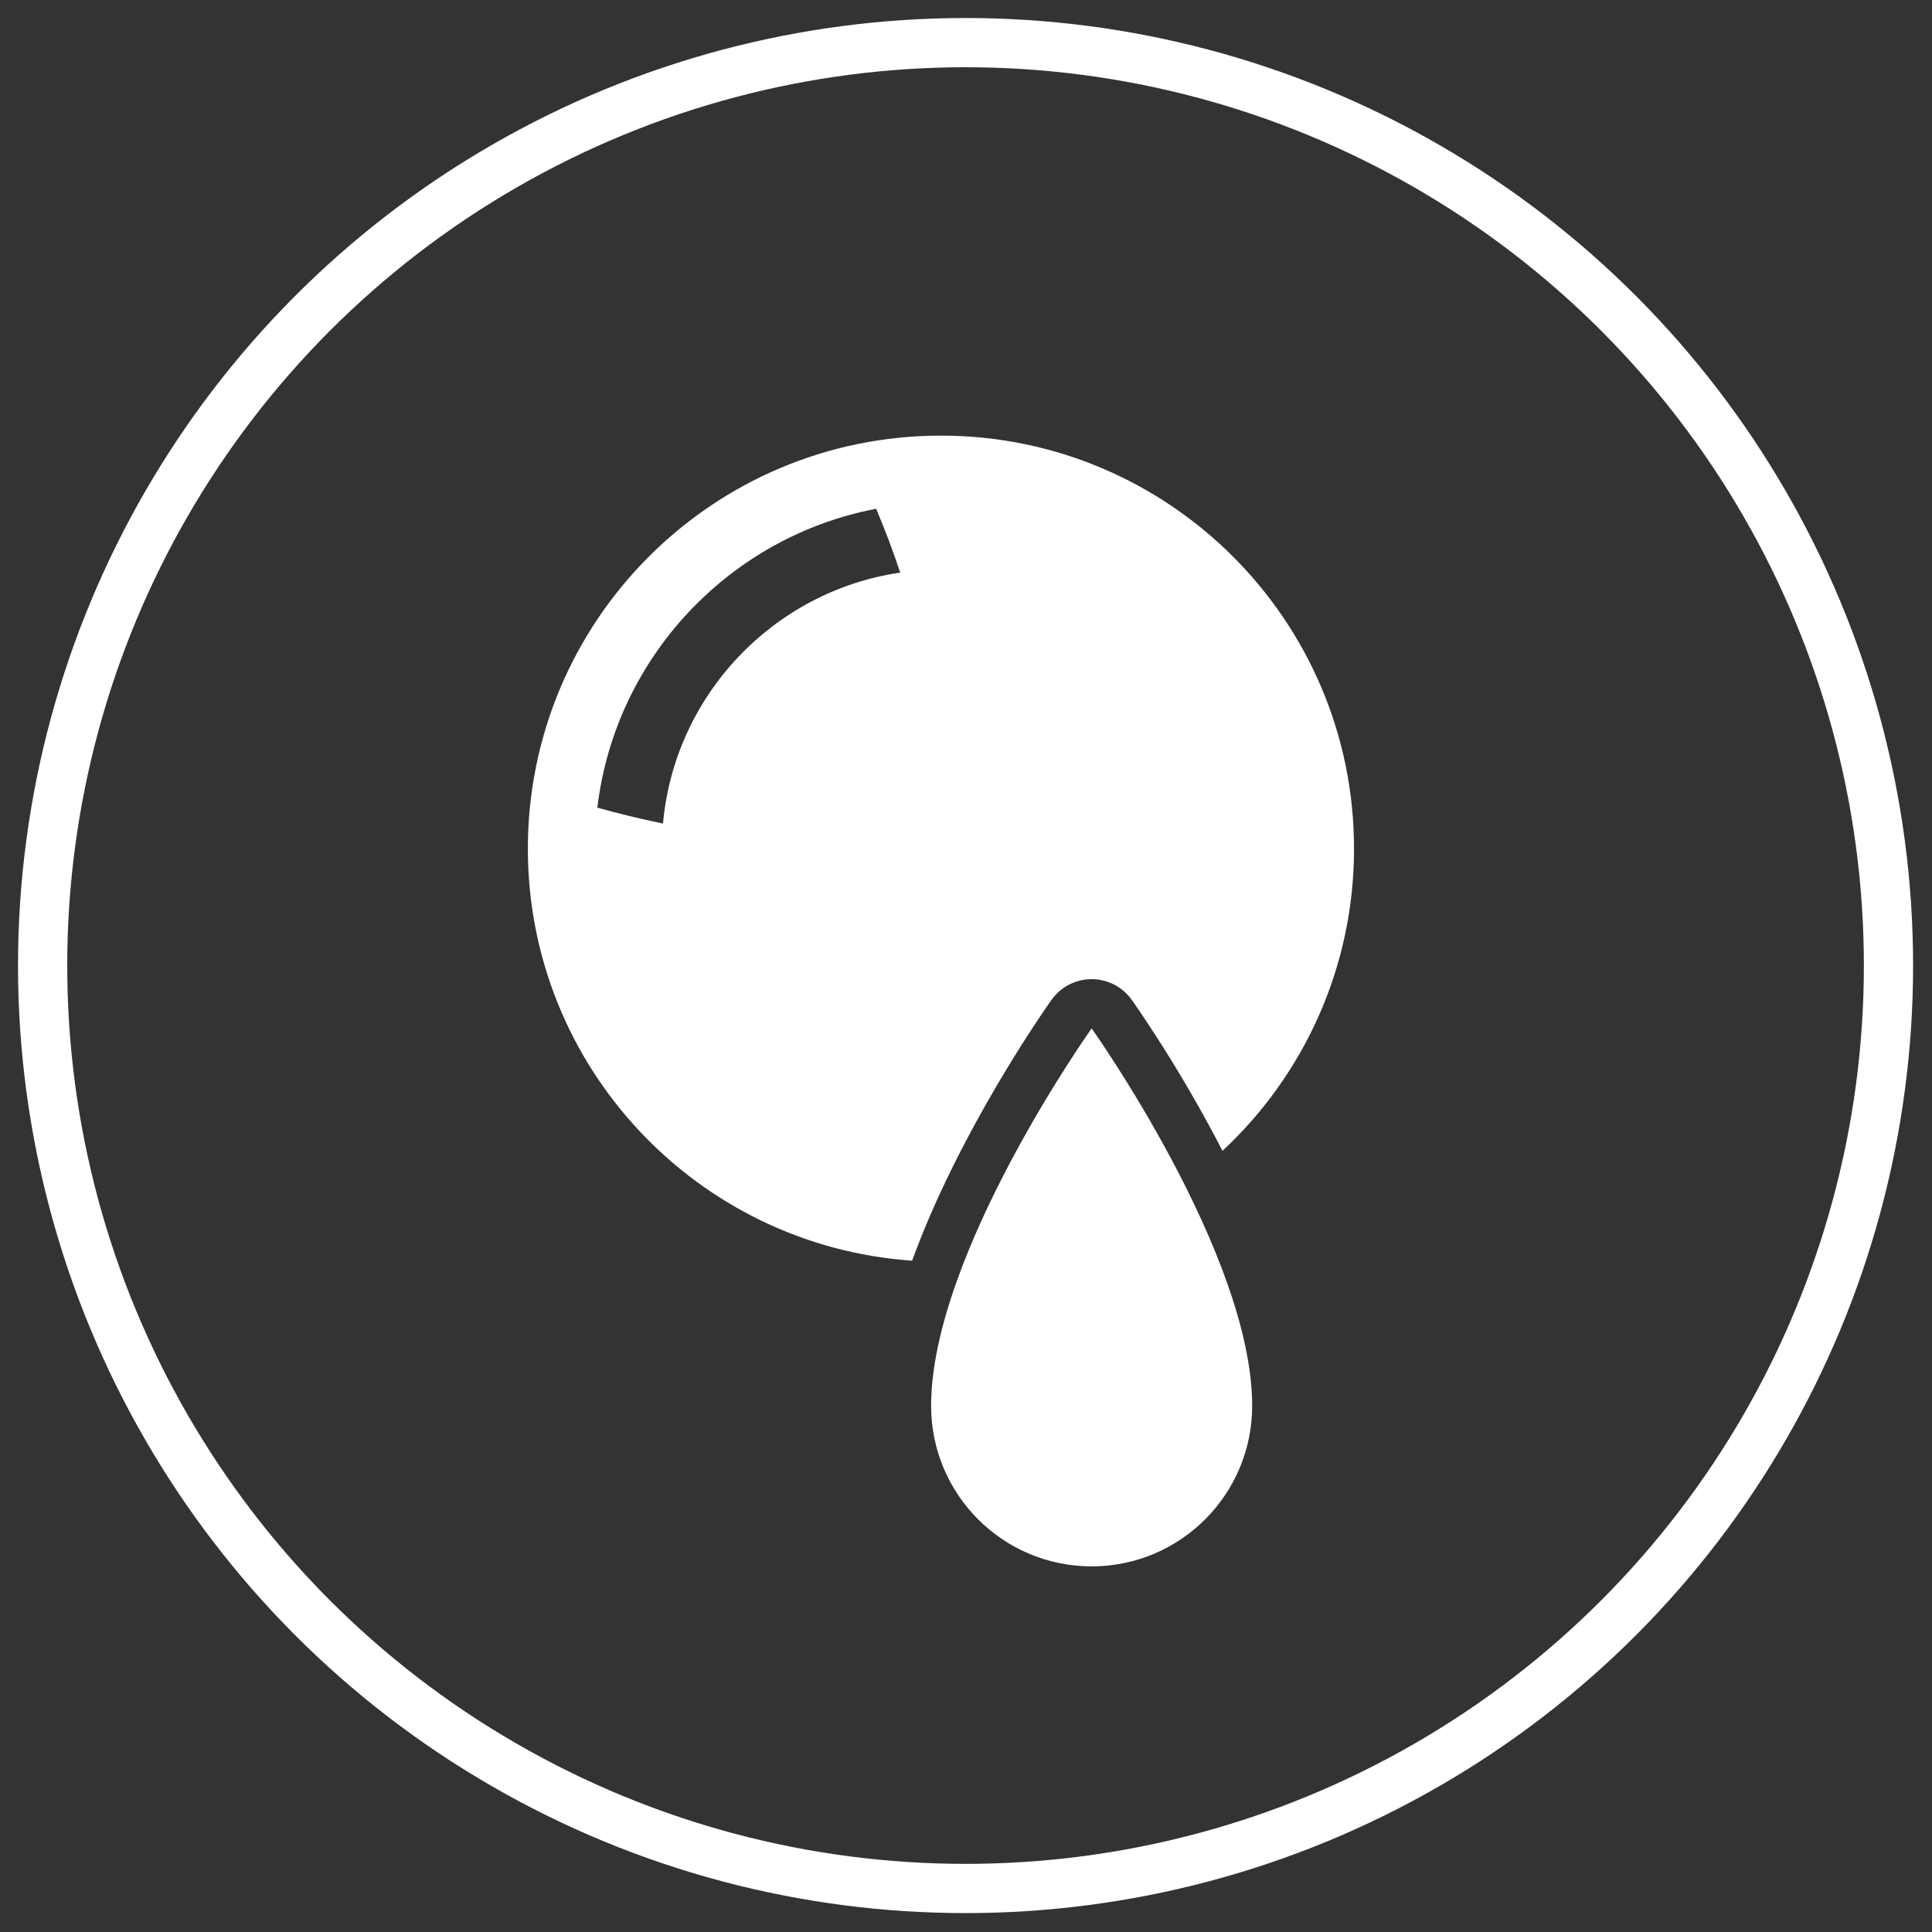 <?xml version="1.0" standalone="no"?><!DOCTYPE svg PUBLIC "-//W3C//DTD SVG 1.1//EN" "http://www.w3.org/Graphics/SVG/1.1/DTD/svg11.dtd"><svg width="100%" height="100%" viewBox="0 0 157 157" version="1.1" xmlns="http://www.w3.org/2000/svg" xmlns:xlink="http://www.w3.org/1999/xlink" xml:space="preserve" style="fill-rule:evenodd;clip-rule:evenodd;stroke-linecap:round;stroke-linejoin:round;stroke-miterlimit:1.414;"><rect x="0" y="0" width="157" height="157" fill="#333333" stroke="none"/><circle cx="78.464" cy="78.464" r="75" style="fill:none;stroke-width:4px;stroke:#fff;"/><path d="M85.451,81.25c0.75,-1.055 1.965,-1.681 3.259,-1.681c1.294,0 2.509,0.626 3.259,1.681c0.289,0.406 3.915,5.547 7.375,12.271c6.573,-6.128 10.688,-14.857 10.688,-24.553c0,-18.539 -15.029,-33.568 -33.568,-33.568c-18.539,0 -33.568,15.03 -33.568,33.569c0,17.751 13.781,32.273 31.226,33.478c3.851,-10.6 10.92,-20.623 11.329,-21.197ZM53.877,66.925c-2.073,-0.429 -3.854,-0.876 -5.334,-1.294c1.449,-12.195 10.728,-22.018 22.656,-24.287c0.752,1.772 1.396,3.505 1.954,5.186c-10.281,1.509 -18.337,9.941 -19.276,20.395l0,0Z" style="fill:#fff;fill-rule:nonzero;"/><path d="M88.71,83.569c0,0 -13.045,18.334 -13.045,30.674c0,7.204 5.84,13.045 13.045,13.045c7.204,0 13.045,-5.841 13.045,-13.045c0,-12.34 -13.045,-30.674 -13.045,-30.674l0,0Z" style="fill:#fff;fill-rule:nonzero;"/></svg>